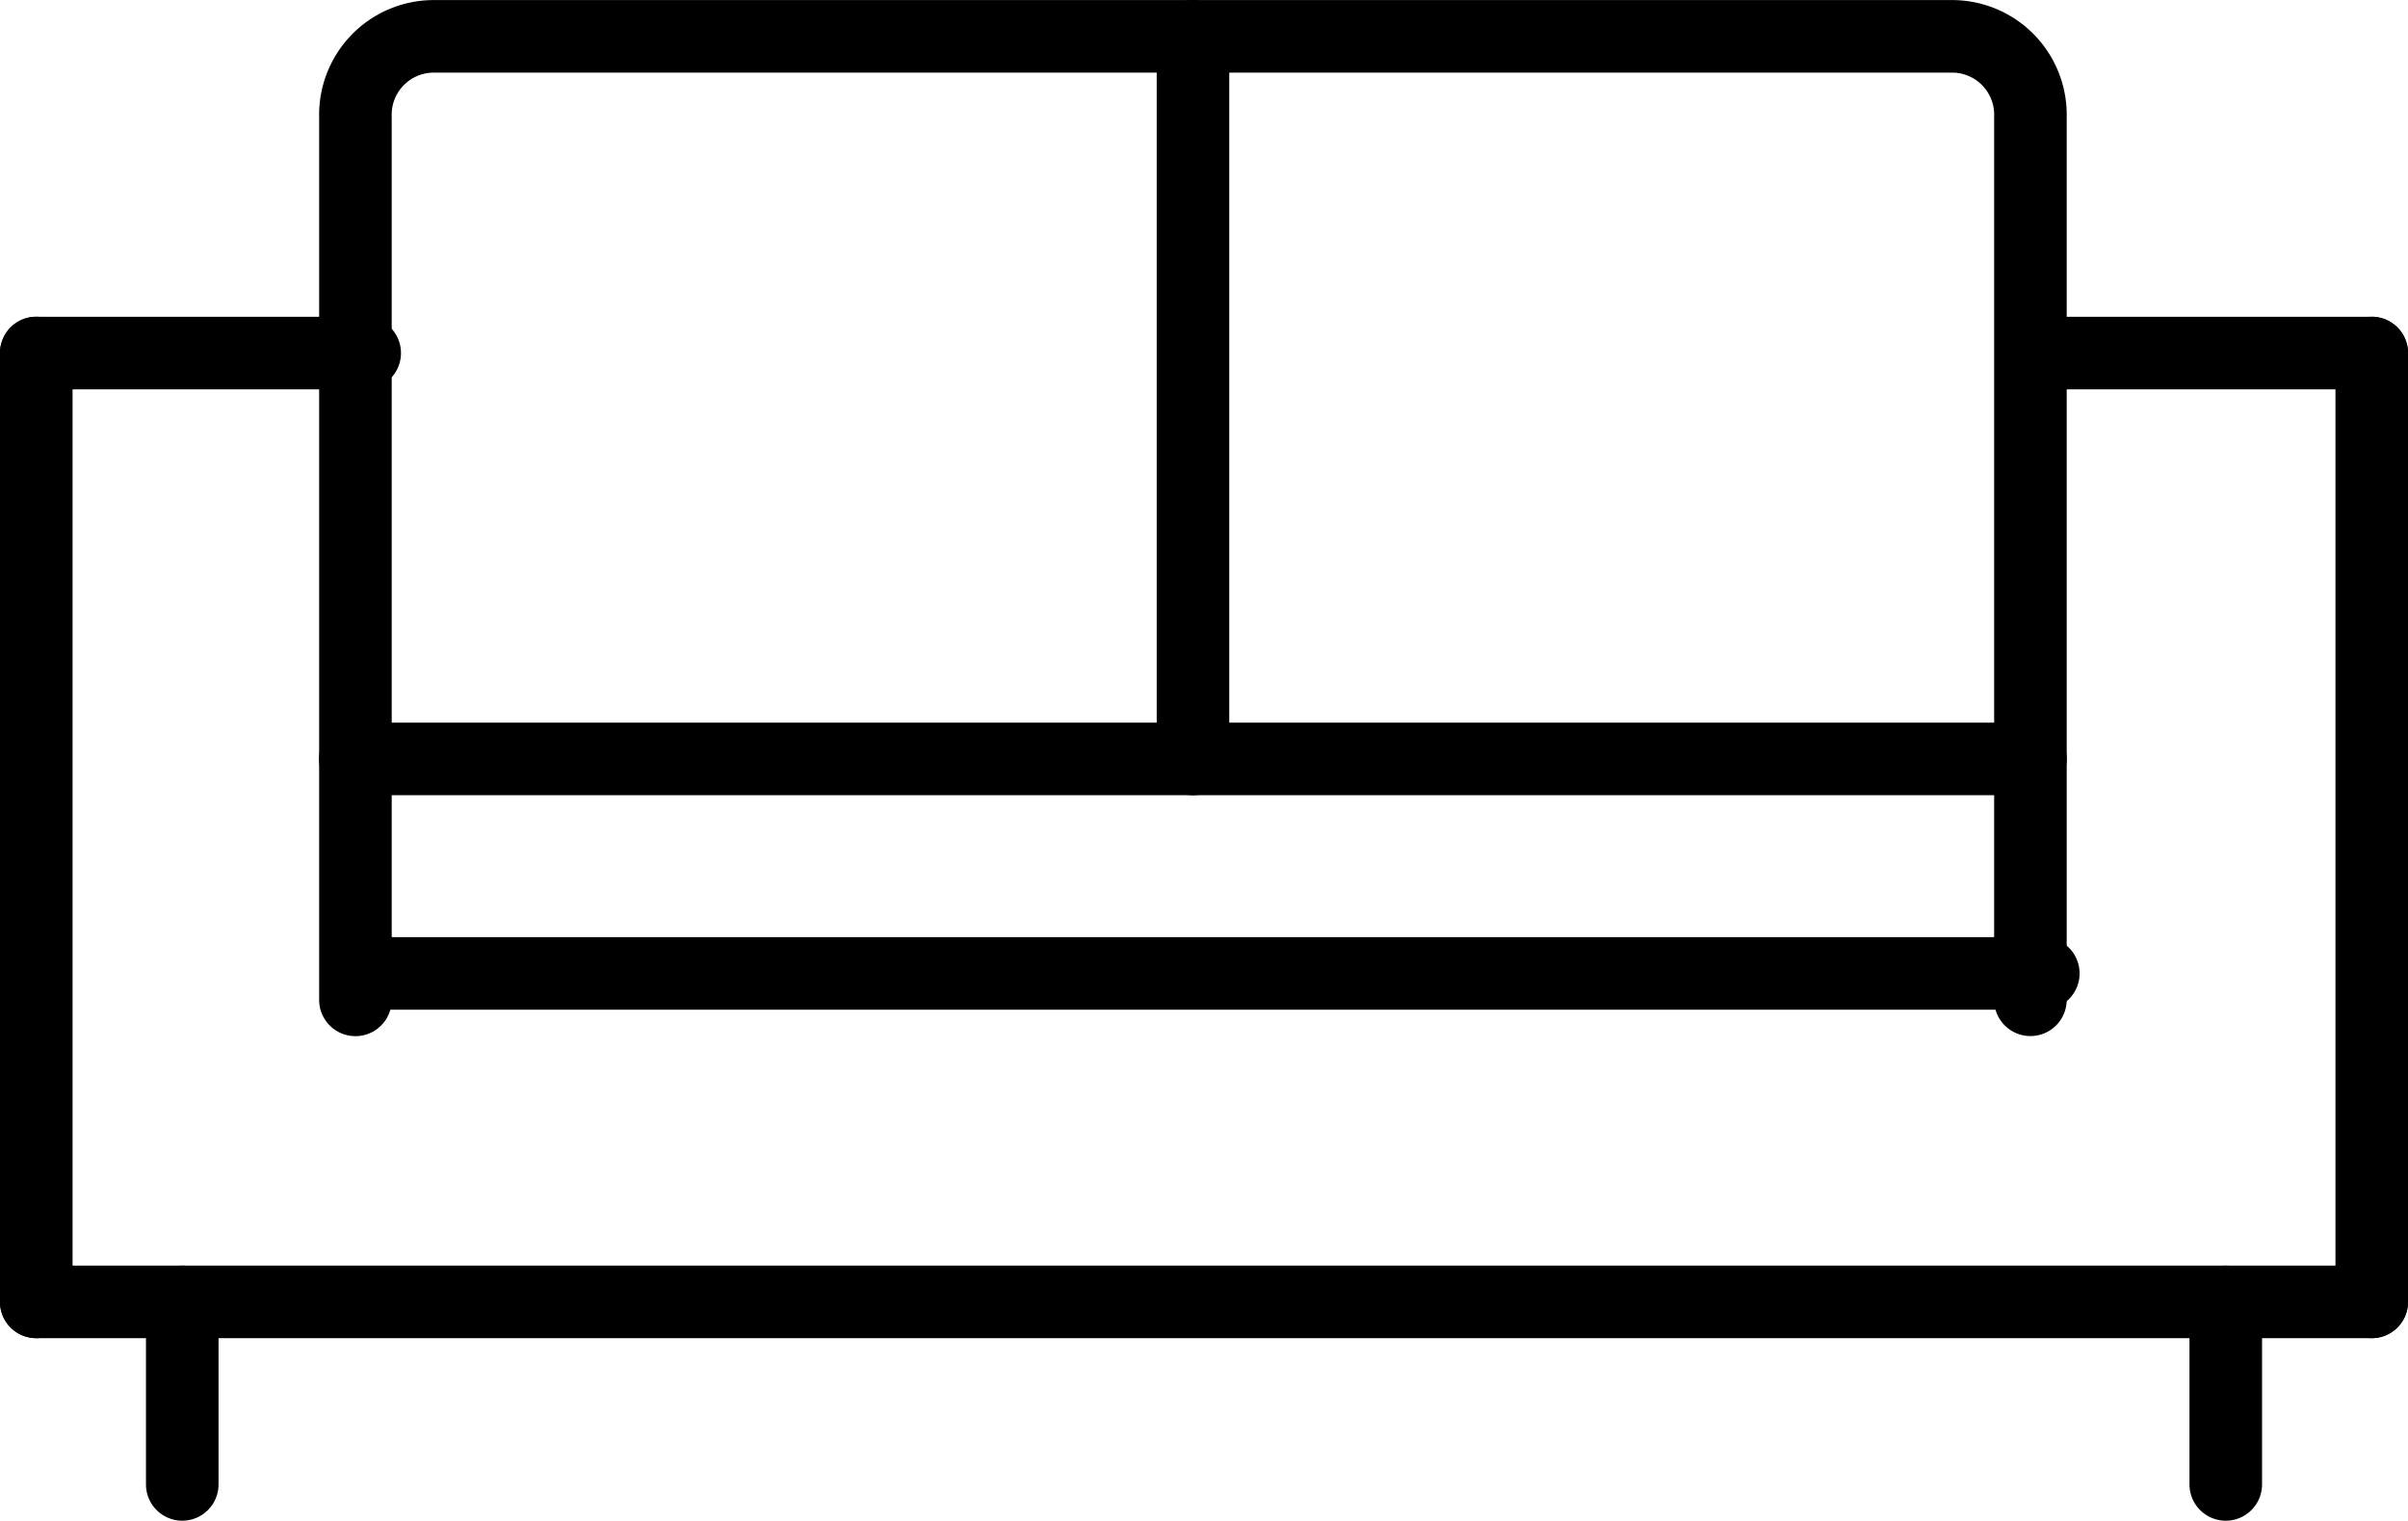 <?xml version="1.0" encoding="UTF-8"?> <svg xmlns="http://www.w3.org/2000/svg" width="107.85" height="68.101" viewBox="0 0 107.85 68.101"><g id="Group_399" data-name="Group 399" transform="translate(-3455.931 -1700.875)"><path id="Line_90" data-name="Line 90" d="M0,44.119a1.625,1.625,0,0,1-1.625-1.625V0A1.625,1.625,0,0,1,0-1.625,1.625,1.625,0,0,1,1.625,0V42.494A1.625,1.625,0,0,1,0,44.119Z" transform="translate(3457.556 1716.686)"></path><path id="Line_91" data-name="Line 91" d="M0,44.119a1.625,1.625,0,0,1-1.625-1.625V0A1.625,1.625,0,0,1,0-1.625,1.625,1.625,0,0,1,1.625,0V42.494A1.625,1.625,0,0,1,0,44.119Z" transform="translate(3562.157 1716.686)"></path><path id="Line_92" data-name="Line 92" d="M104.6,1.625H0A1.625,1.625,0,0,1-1.625,0,1.625,1.625,0,0,1,0-1.625H104.6A1.625,1.625,0,0,1,106.225,0,1.625,1.625,0,0,1,104.6,1.625Z" transform="translate(3457.556 1759.179)"></path><path id="Line_93" data-name="Line 93" d="M14.709,1.625H0A1.625,1.625,0,0,1-1.625,0,1.625,1.625,0,0,1,0-1.625H14.709A1.625,1.625,0,0,1,16.334,0,1.625,1.625,0,0,1,14.709,1.625Z" transform="translate(3457.556 1716.686)"></path><path id="Line_94" data-name="Line 94" d="M14.709,1.625H0A1.625,1.625,0,0,1-1.625,0,1.625,1.625,0,0,1,0-1.625H14.709A1.625,1.625,0,0,1,16.334,0,1.625,1.625,0,0,1,14.709,1.625Z" transform="translate(3547.447 1716.686)"></path><path id="Line_95" data-name="Line 95" d="M75.181,1.625H0A1.625,1.625,0,0,1-1.625,0,1.625,1.625,0,0,1,0-1.625H75.181A1.625,1.625,0,0,1,76.806,0,1.625,1.625,0,0,1,75.181,1.625Z" transform="translate(3472.266 1744.47)"></path><path id="Line_96" data-name="Line 96" d="M0,33.987a1.625,1.625,0,0,1-1.625-1.625V0A1.625,1.625,0,0,1,0-1.625,1.625,1.625,0,0,1,1.625,0V32.362A1.625,1.625,0,0,1,0,33.987Z" transform="translate(3509.363 1702.5)"></path><path id="Line_97" data-name="Line 97" d="M0,9.8A1.625,1.625,0,0,1-1.625,8.172V0A1.625,1.625,0,0,1,0-1.625,1.625,1.625,0,0,1,1.625,0V8.172A1.625,1.625,0,0,1,0,9.8Z" transform="translate(3464.094 1759.179)"></path><path id="Line_98" data-name="Line 98" d="M0,9.8A1.625,1.625,0,0,1-1.625,8.172V0A1.625,1.625,0,0,1,0-1.625,1.625,1.625,0,0,1,1.625,0V8.172A1.625,1.625,0,0,1,0,9.8Z" transform="translate(3555.619 1759.179)"></path><path id="Line_99" data-name="Line 99" d="M75.022,1.625H0A1.625,1.625,0,0,1-1.625,0,1.625,1.625,0,0,1,0-1.625H75.022A1.625,1.625,0,0,1,76.647,0,1.625,1.625,0,0,1,75.022,1.625Z" transform="translate(3471.848 1734.863)"></path><path id="Path_201" data-name="Path 201" d="M3562.522,1747.275a1.625,1.625,0,0,1-1.625-1.625V1706.1a1.887,1.887,0,0,0-1.785-1.971h-68.2a1.887,1.887,0,0,0-1.785,1.971v39.554a1.625,1.625,0,0,1-3.25,0V1706.1a5.136,5.136,0,0,1,5.035-5.221h68.2a5.136,5.136,0,0,1,5.035,5.221v39.554A1.625,1.625,0,0,1,3562.522,1747.275Z" transform="translate(-15.652 0)"></path></g></svg> 
